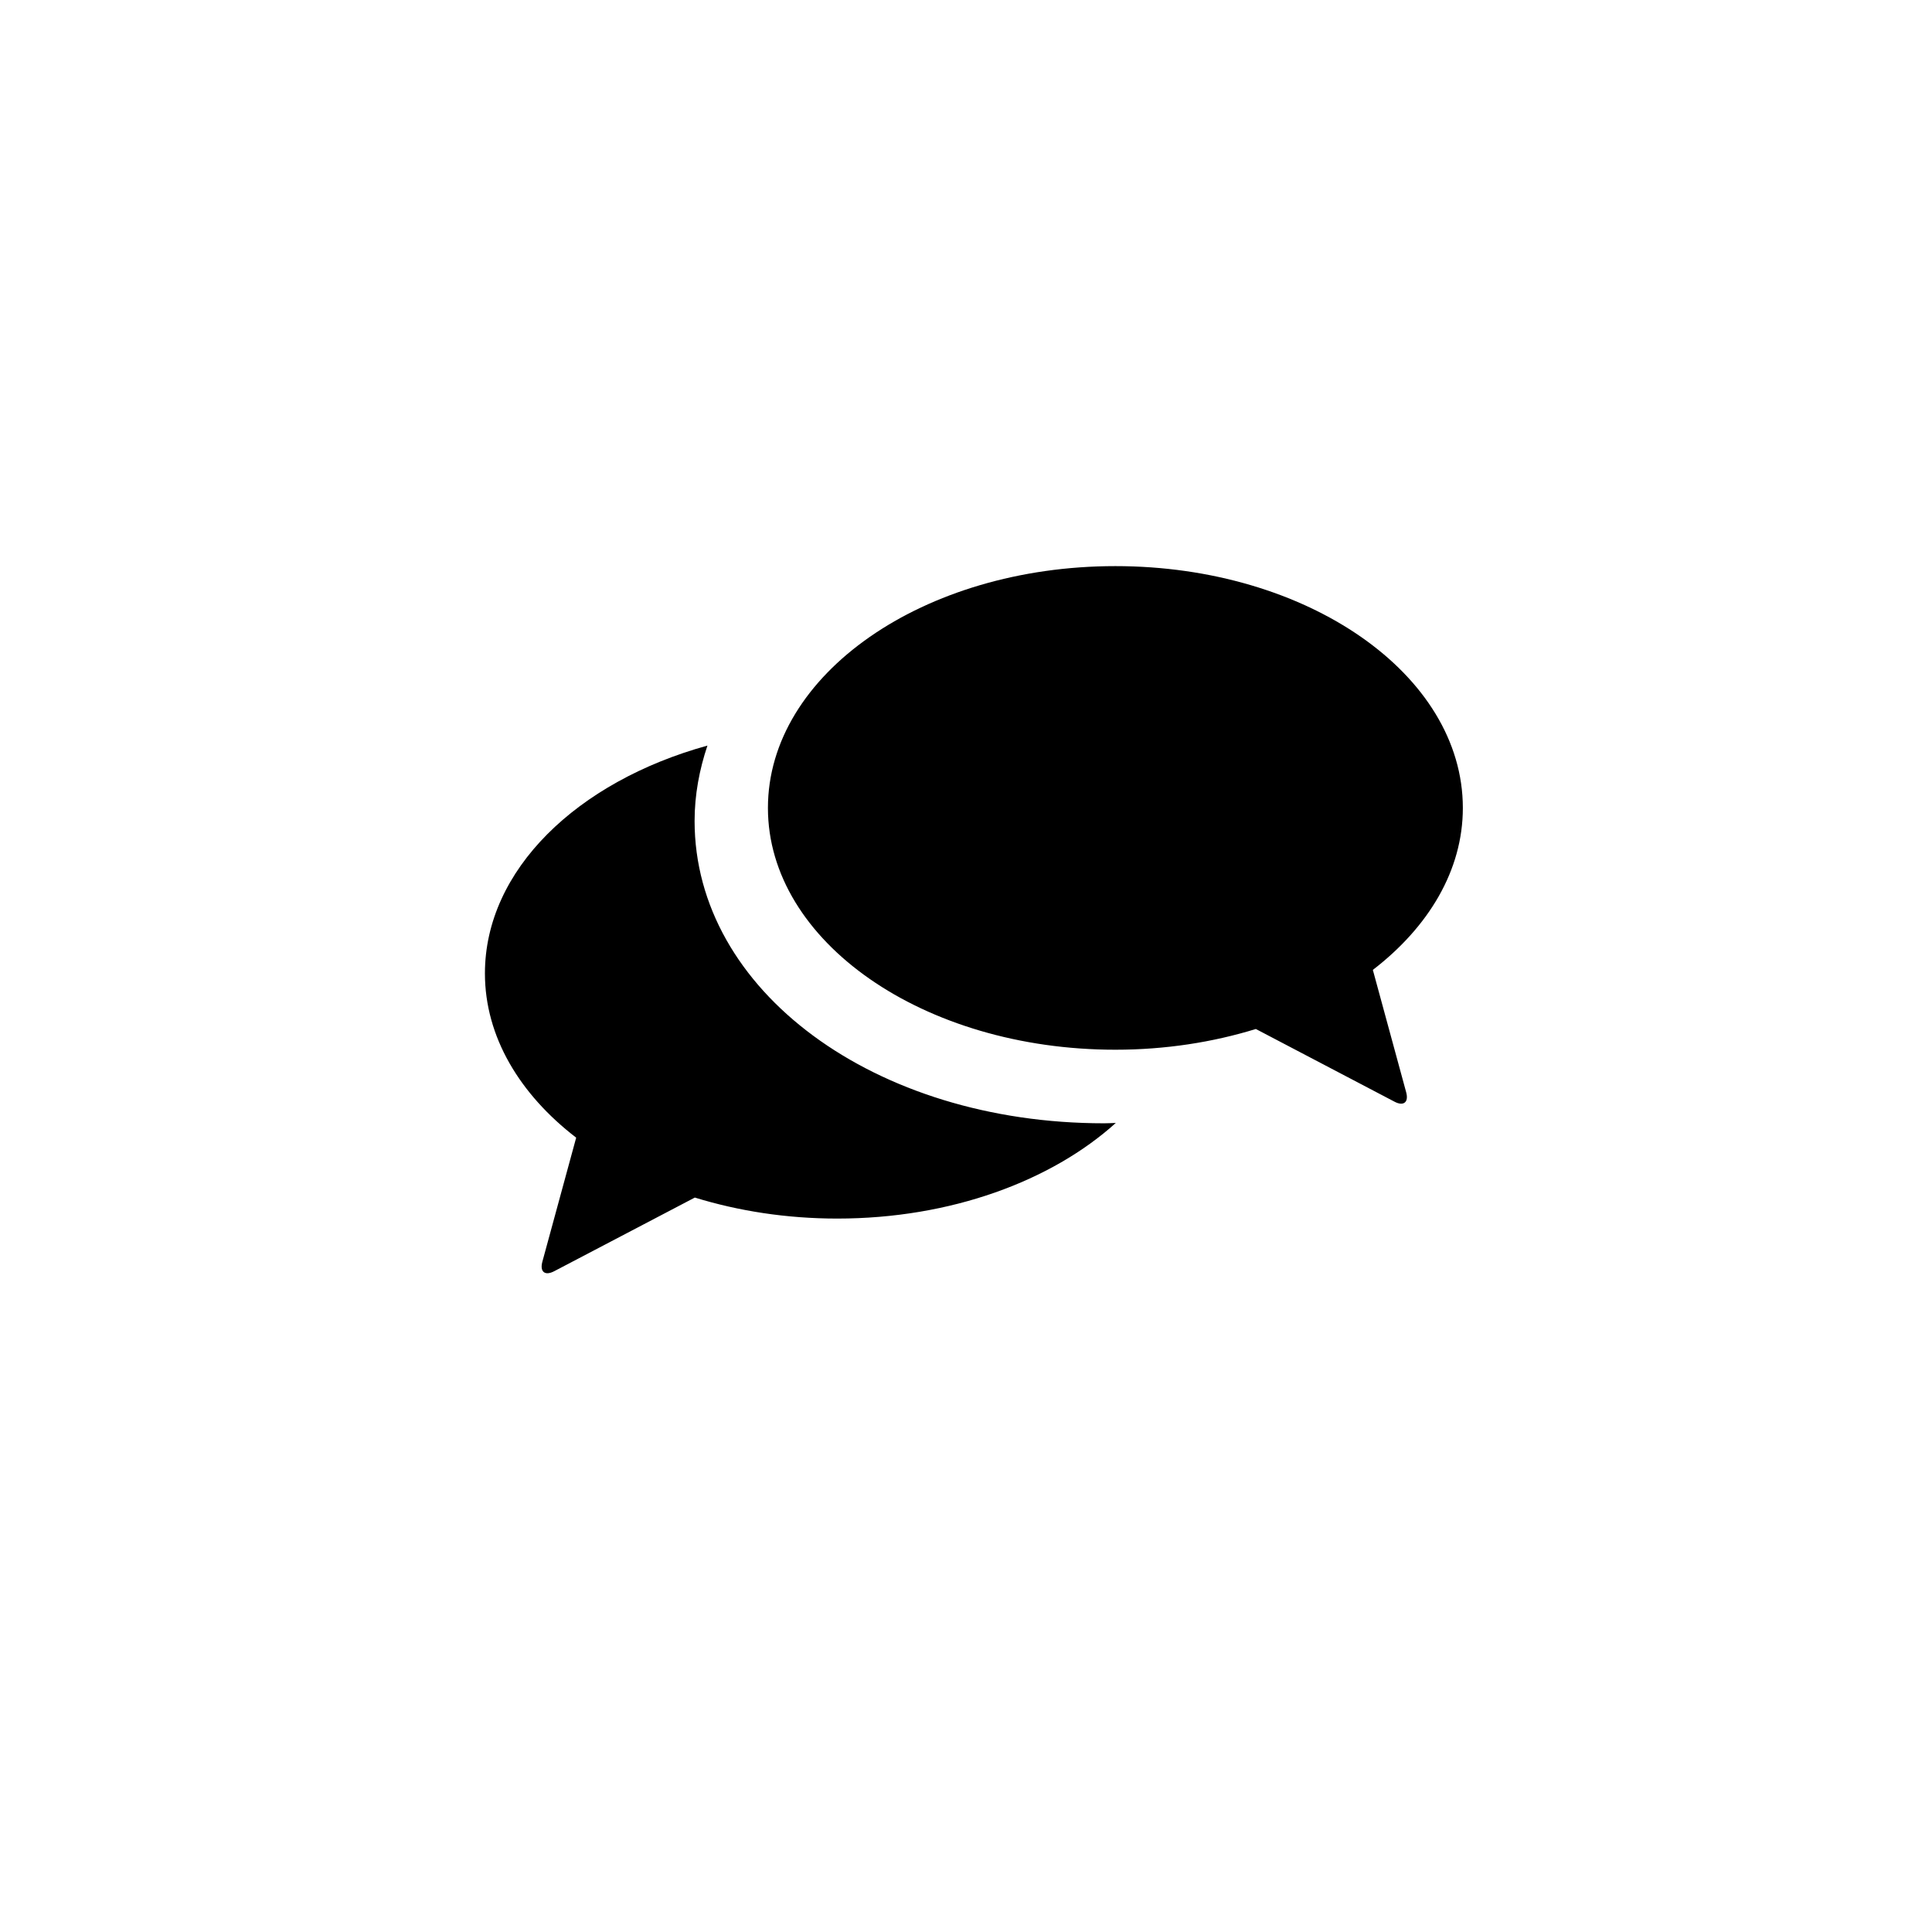 <?xml version="1.0" encoding="utf-8"?>
<!-- Generator: Adobe Illustrator 19.1.0, SVG Export Plug-In . SVG Version: 6.00 Build 0)  -->
<svg version="1.1" id="Layer_1" xmlns="http://www.w3.org/2000/svg" xmlns:xlink="http://www.w3.org/1999/xlink" x="0px" y="0px"
	 viewBox="0 0 48 48" style="enable-background:new 0 0 48 48;" xml:space="preserve">
<g id="conversation_1_">
	<path d="M34.936,27.137c0.068,0.248-0.064,0.354-0.29,0.234l-3.445-1.806c-1.067,0.329-2.247,0.515-3.49,0.515
		c-4.767,0-8.632-2.689-8.632-6.007c0-3.318,3.865-6.008,8.632-6.008c4.768,0,8.633,2.689,8.633,6.008
		c0,1.551-0.851,2.958-2.236,4.024L34.936,27.137z M27.43,27.908c-5.705,0-10.173-3.299-10.173-7.512
		c0-0.649,0.119-1.275,0.319-1.872c-3.237,0.894-5.528,3.089-5.528,5.66c0,1.572,0.863,3.001,2.267,4.081l-0.84,3.082
		c-0.068,0.251,0.064,0.357,0.294,0.236l3.494-1.83c1.083,0.334,2.278,0.522,3.539,0.522c2.821,0,5.321-0.934,6.92-2.376
		C27.624,27.902,27.528,27.908,27.43,27.908z"/>
</g>
</svg>
